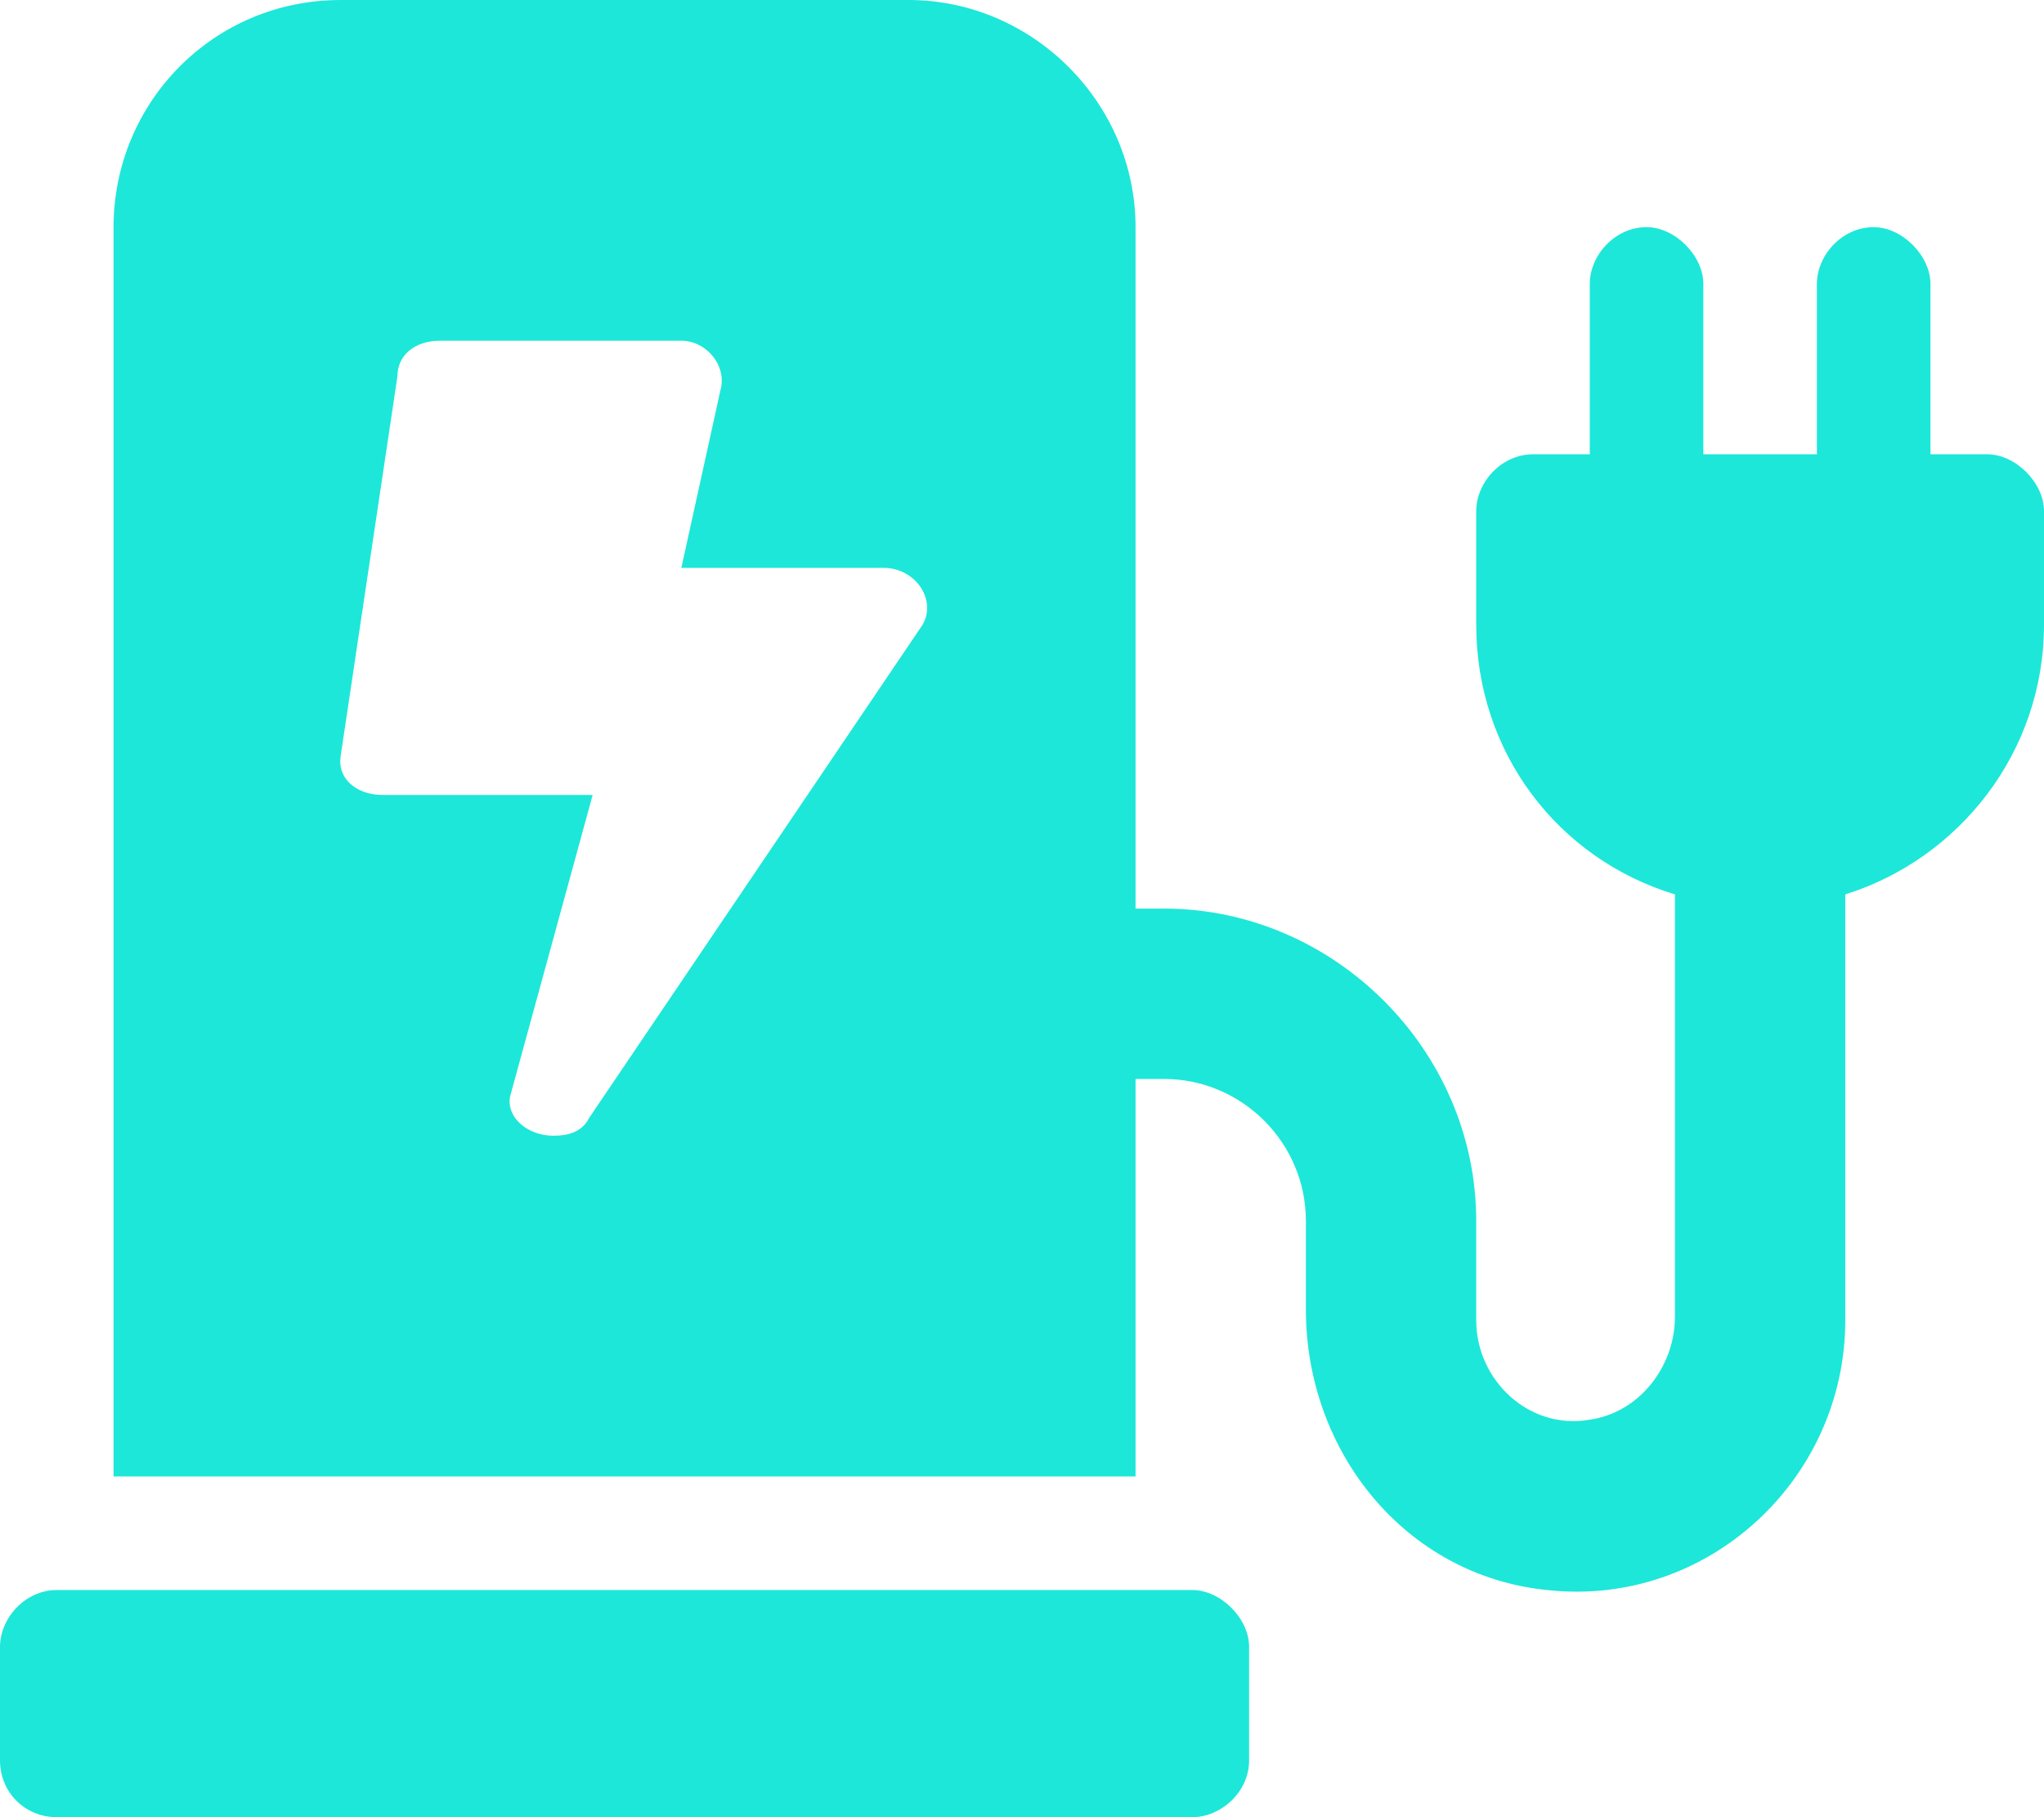 <svg width="36" height="32" viewBox="0 0 36 32" fill="none" xmlns="http://www.w3.org/2000/svg">
<path d="M21 28H1C0.438 28 0 28.5 0 29V31C0 31.562 0.438 32 1 32H21C21.5 32 22 31.562 22 31V29C22 28.5 21.5 28 21 28ZM34 8V5C34 4.5 33.5 4 33 4C32.438 4 32 4.5 32 5V8H30V5C30 4.5 29.5 4 29 4C28.438 4 28 4.5 28 5V8H27C26.438 8 26 8.5 26 9V11C26 13.25 27.438 15.125 29.5 15.75V23.188C29.5 24.062 28.875 24.875 28 25C26.938 25.188 26 24.312 26 23.25V21.5C26 18.5 23.5 16 20.5 16H20V4C20 1.812 18.188 0 16 0H6C3.75 0 2 1.812 2 4V26H20V19H20.5C21.875 19 23 20.125 23 21.5V23.062C23 25.562 24.75 27.75 27.25 28C30.062 28.312 32.5 26.062 32.5 23.25V15.75C34.5 15.125 36 13.25 36 11V9C36 8.5 35.5 8 35 8H34ZM16.25 11L10.375 19.688C10.25 19.938 10 20 9.75 20C9.25 20 8.875 19.625 9 19.25L10.438 14H6.75C6.25 14 5.938 13.688 6 13.312L7 6.625C7 6.25 7.312 6 7.75 6H12C12.438 6 12.812 6.438 12.688 6.875L12 10H15.562C16.125 10 16.5 10.562 16.25 11Z" fill="#1de7d9"/>
</svg>
